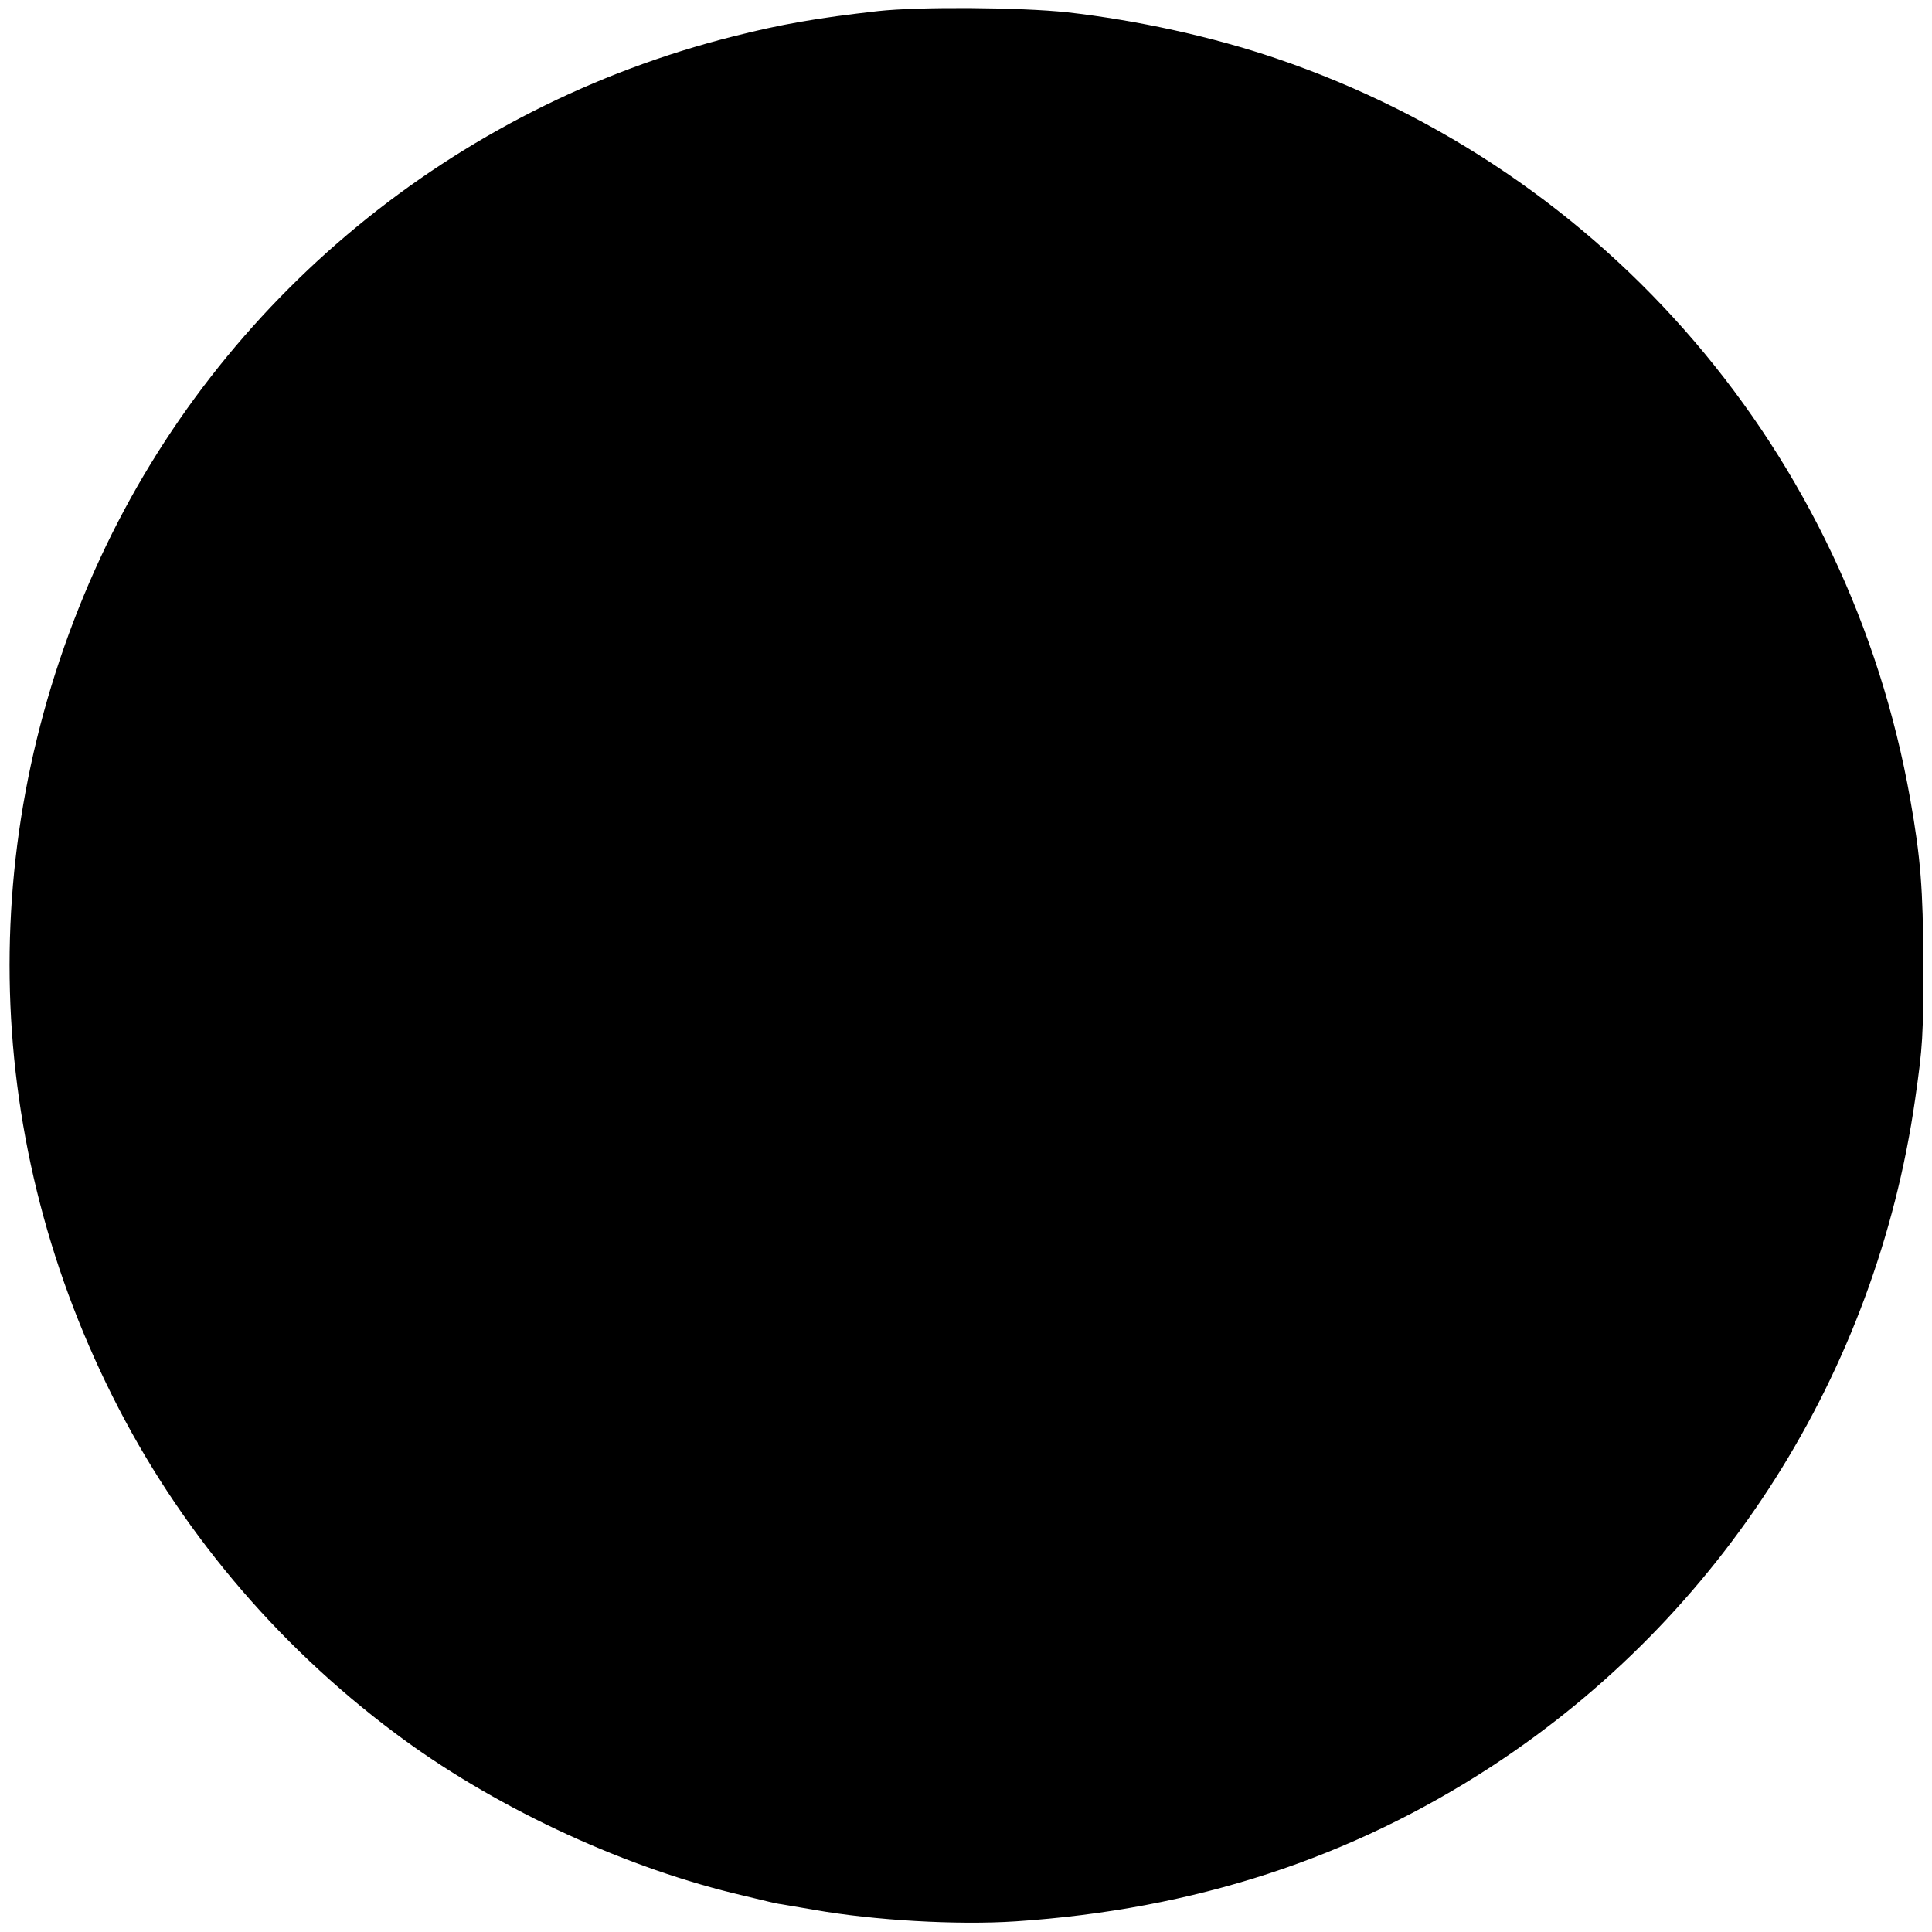 <svg xmlns="http://www.w3.org/2000/svg" width="1066.667" height="1066.667" version="1.0" viewBox="0 0 800 800"><path d="M363.5 4.6c-24.8 2.8-40 5.4-60 10.5C188 44.2 91.3 123.8 41.6 230.9-10.2 342.6-8.5 468.1 46.5 578c27.2 54.5 67.4 102.5 117 139.6 39.7 29.8 92 54.5 140 66.3 6.6 1.6 13.4 3.2 15 3.6 1.7.4 3.9.9 5 1 1.1.2 7.2 1.2 13.5 2.3 24.8 4.4 59.4 6.4 83.5 4.8 74-4.9 138.9-26.1 197.5-64.4 95-62.2 158.7-162.6 175-275.9 3.2-22.4 3.4-26 3.4-56.8-.1-30.1-1.1-43.3-5.4-67.5C765.7 187.9 665.5 70.7 528.5 24.2c-26.4-9-57.6-15.8-86.5-19.1-19.6-2.1-61.3-2.4-78.5-.5"/></svg>